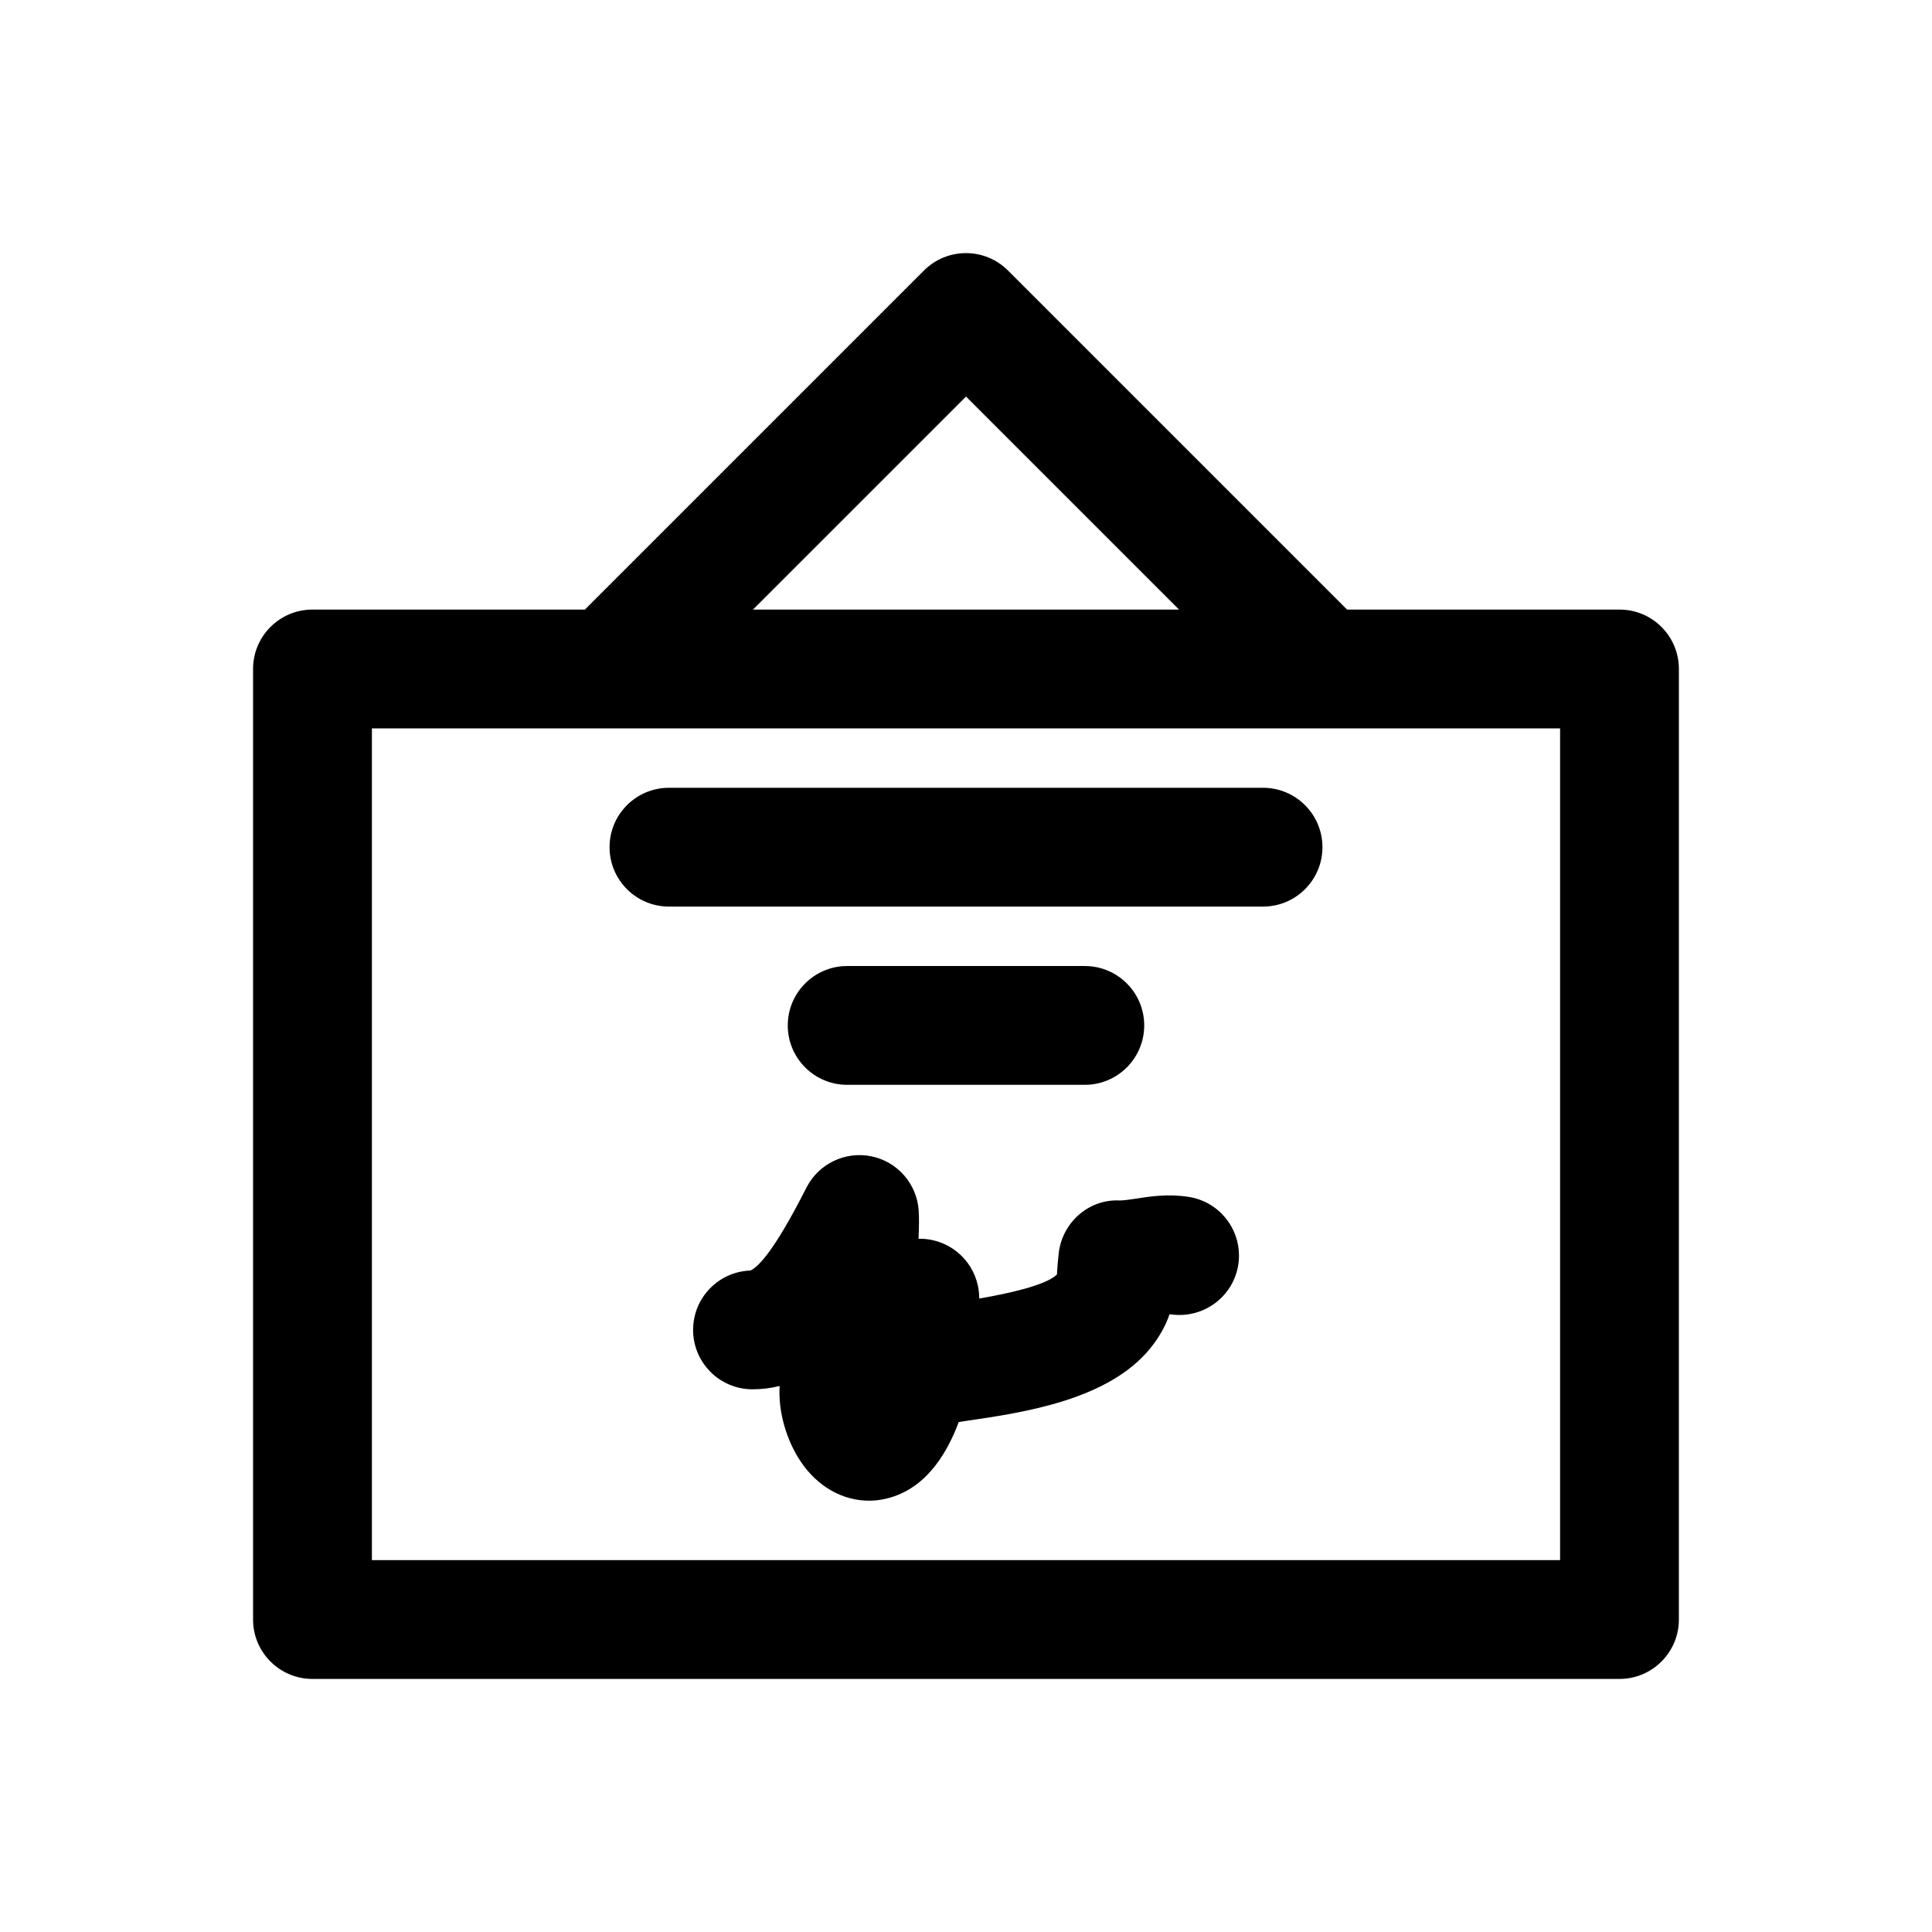 <?xml version="1.0" encoding="UTF-8"?>
<!-- Uploaded to: SVG Repo, www.svgrepo.com, Generator: SVG Repo Mixer Tools -->
<svg fill="#000000" width="800px" height="800px" version="1.1" viewBox="144 144 512 512" xmlns="http://www.w3.org/2000/svg">
 <g>
  <path d="m573.18 305.54h-72.203l-89.852-89.852c-6.148-6.148-16.121-6.148-22.262 0l-89.852 89.852h-72.203c-8.691 0-15.742 7.055-15.742 15.742v251.91c0 8.691 7.055 15.742 15.742 15.742h346.37c8.691 0 15.742-7.055 15.742-15.742l0.004-251.91c0-8.691-7.051-15.742-15.742-15.742zm-173.18-56.453 56.457 56.453h-112.92zm157.44 308.36h-314.88v-220.41h314.88z"/>
  <path d="m478.72 352.77h-157.44c-8.691 0-15.742 7.055-15.742 15.742 0 8.691 7.055 15.742 15.742 15.742h157.44c8.691 0 15.742-7.055 15.742-15.742s-7.051-15.742-15.742-15.742z"/>
  <path d="m368.51 431.49h62.977c8.691 0 15.742-7.055 15.742-15.742 0-8.691-7.055-15.742-15.742-15.742h-62.977c-8.691 0-15.742 7.055-15.742 15.742-0.004 8.688 7.051 15.742 15.742 15.742z"/>
  <path d="m458.82 461.16c-5.481-0.82-10.094-0.078-13.793 0.496-1.699 0.262-3.328 0.488-4.328 0.48-8.062-0.402-15.035 5.684-16.09 13.699-0.234 1.844-0.355 3.457-0.449 4.93-0.023 0.348-0.039 0.676-0.062 1-2.93 2.859-12.879 5.031-20.602 6.367v-0.535c-0.203-7.621-5.84-13.996-13.383-15.137-0.898-0.141-1.785-0.195-2.684-0.172 0.133-3.426 0.156-5.731 0.023-7.566-0.504-7.039-5.637-12.879-12.547-14.289-6.91-1.402-13.926 1.953-17.152 8.227l-0.676 1.316c-7.769 15.176-11.98 19.688-14.184 20.727-8.453 0.277-15.215 7.219-15.215 15.734 0 8.691 7.055 15.742 15.742 15.742 2.512 0 4.914-0.316 7.188-0.883-0.418 7.039 1.898 14.469 5.527 19.941 4.434 6.684 11.133 10.461 18.137 10.461 1.355 0 2.723-0.141 4.094-0.434 10.051-2.133 16.09-10.715 19.711-20.414l2.195-0.332c14.934-2.18 37.504-5.488 48.633-19.285 2.535-3.156 4.078-6.172 5.031-8.926 0.164 0 0.301 0.008 0.426 0.023 8.605 1.188 16.578-4.738 17.82-13.344 1.219-8.617-4.758-16.594-13.363-17.828z"/>
 </g>
</svg>